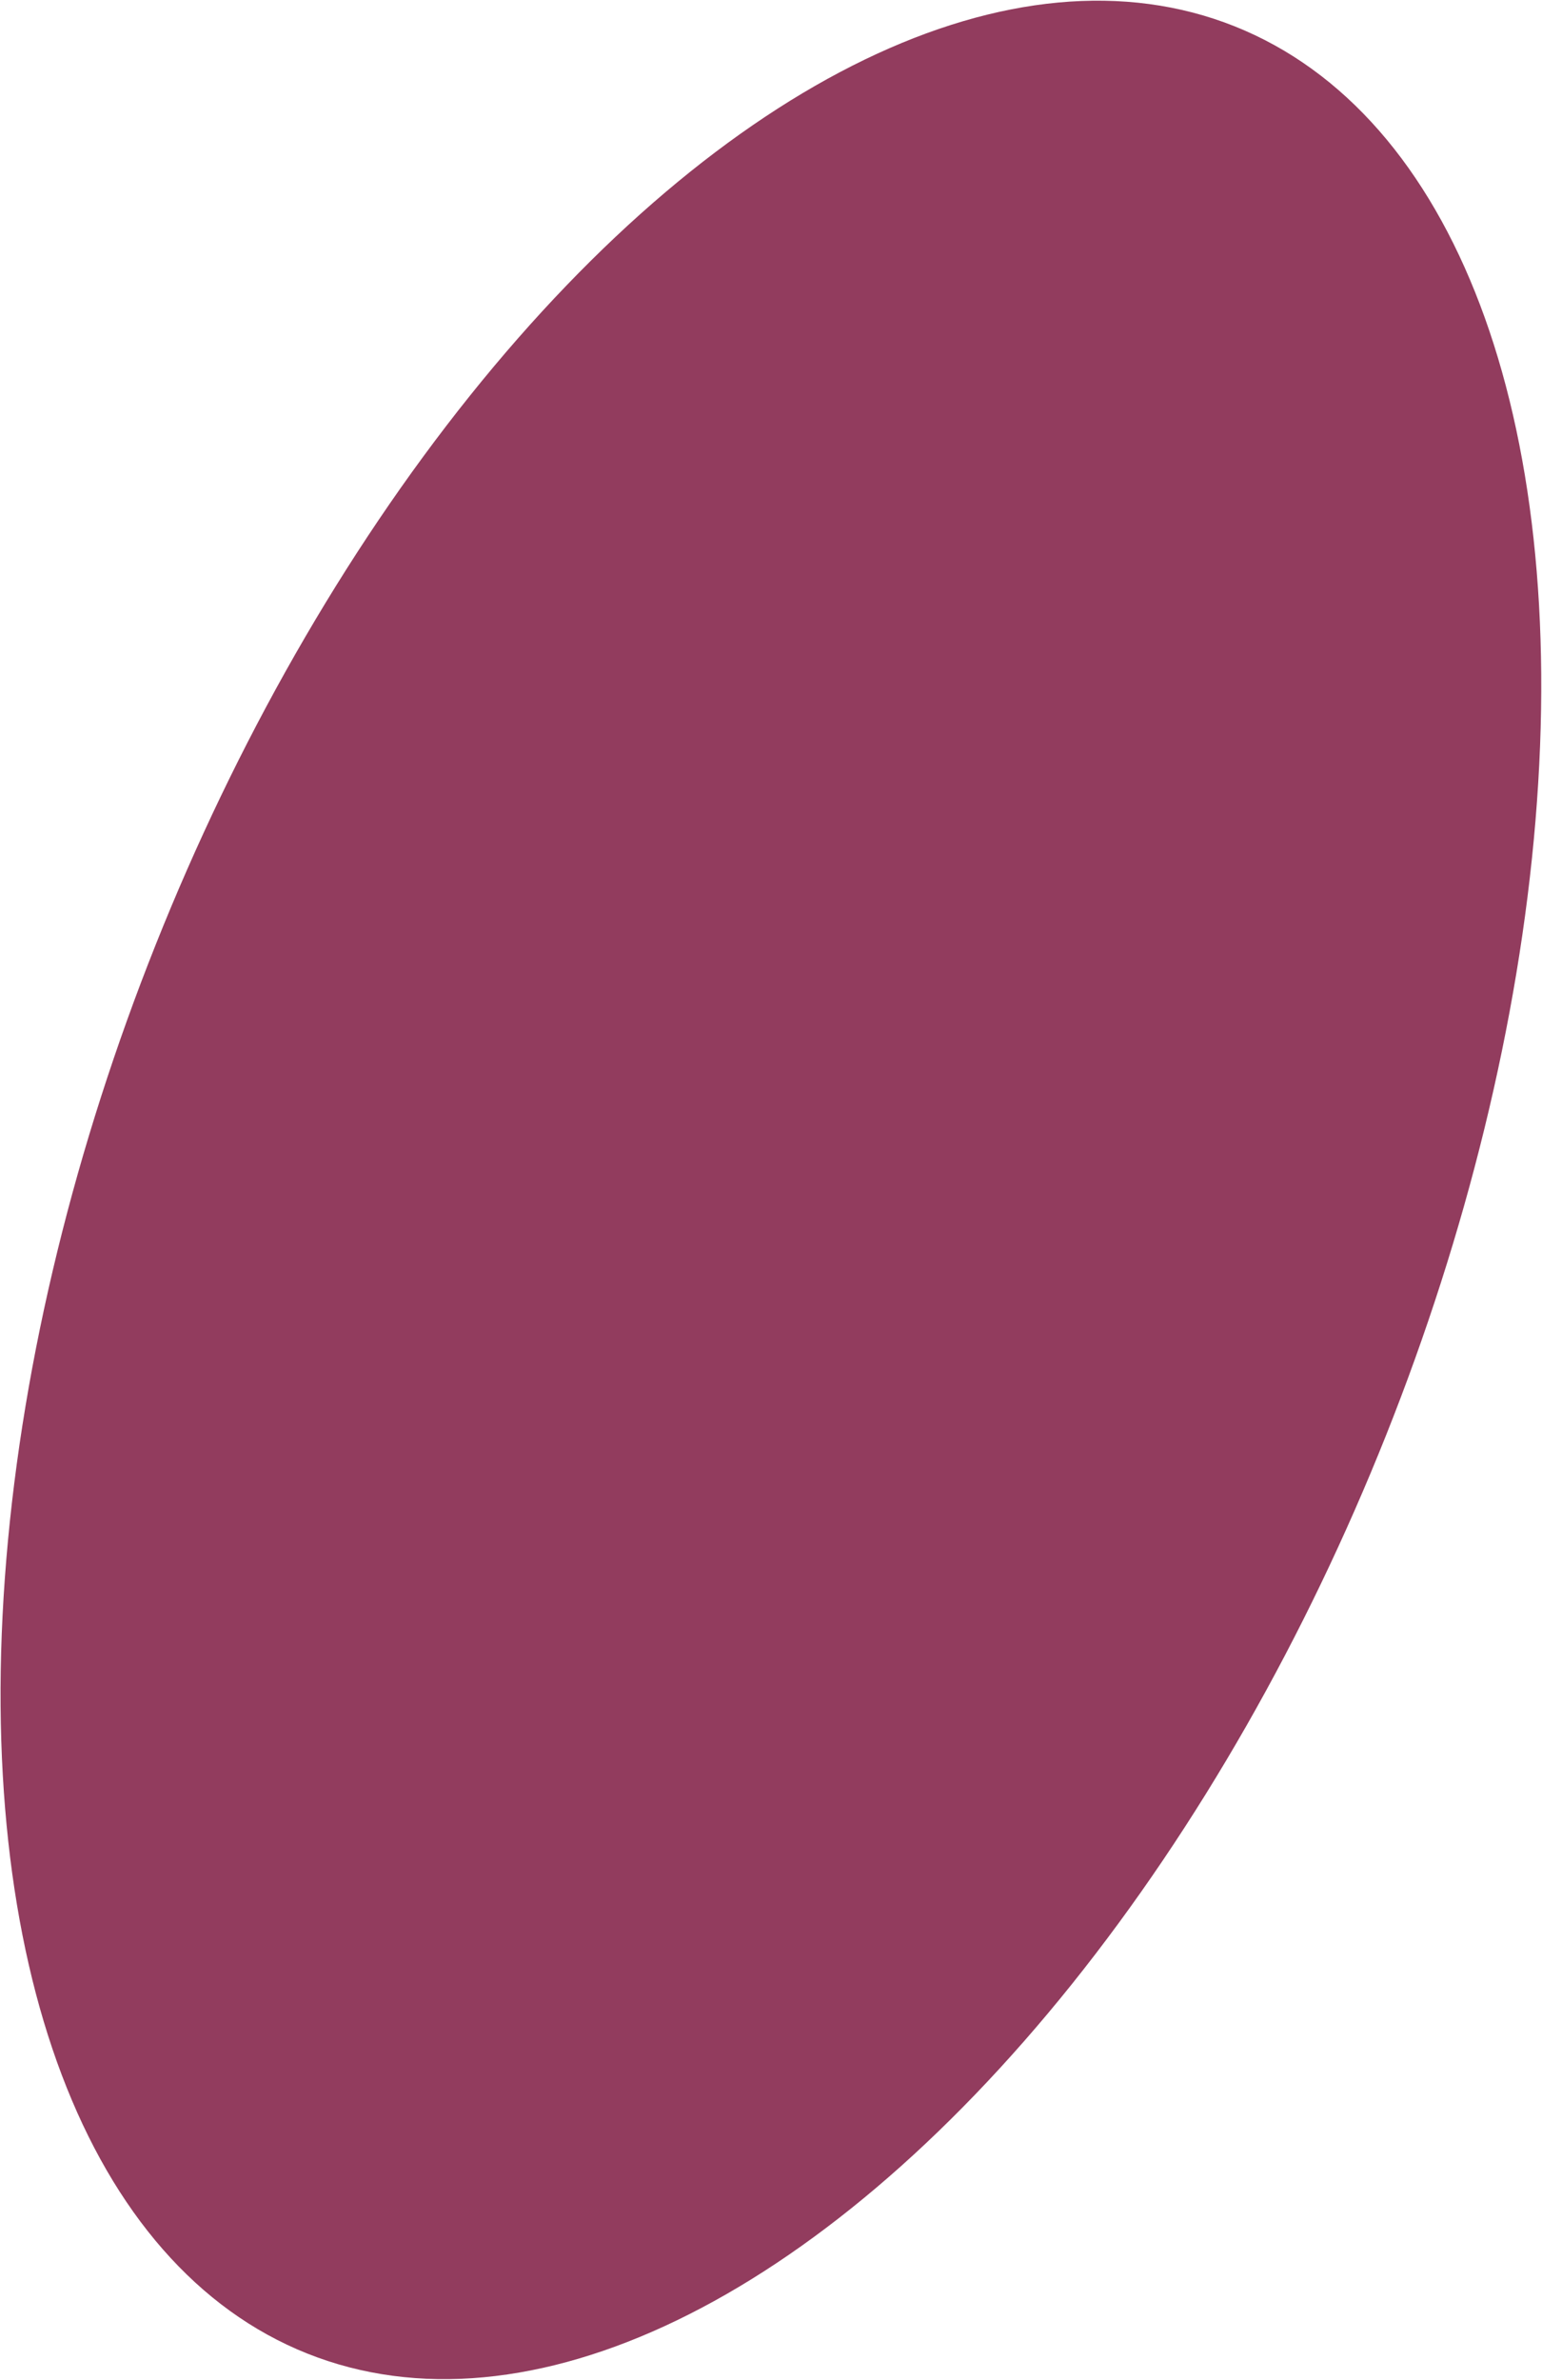 <?xml version="1.0" encoding="UTF-8"?> <svg xmlns="http://www.w3.org/2000/svg" width="1317" height="2032" viewBox="0 0 1317 2032" fill="none"><ellipse cx="658.42" cy="1015.86" rx="1069.44" ry="565.614" transform="rotate(-68.266 658.42 1015.86)" fill="#923C5E"></ellipse></svg> 